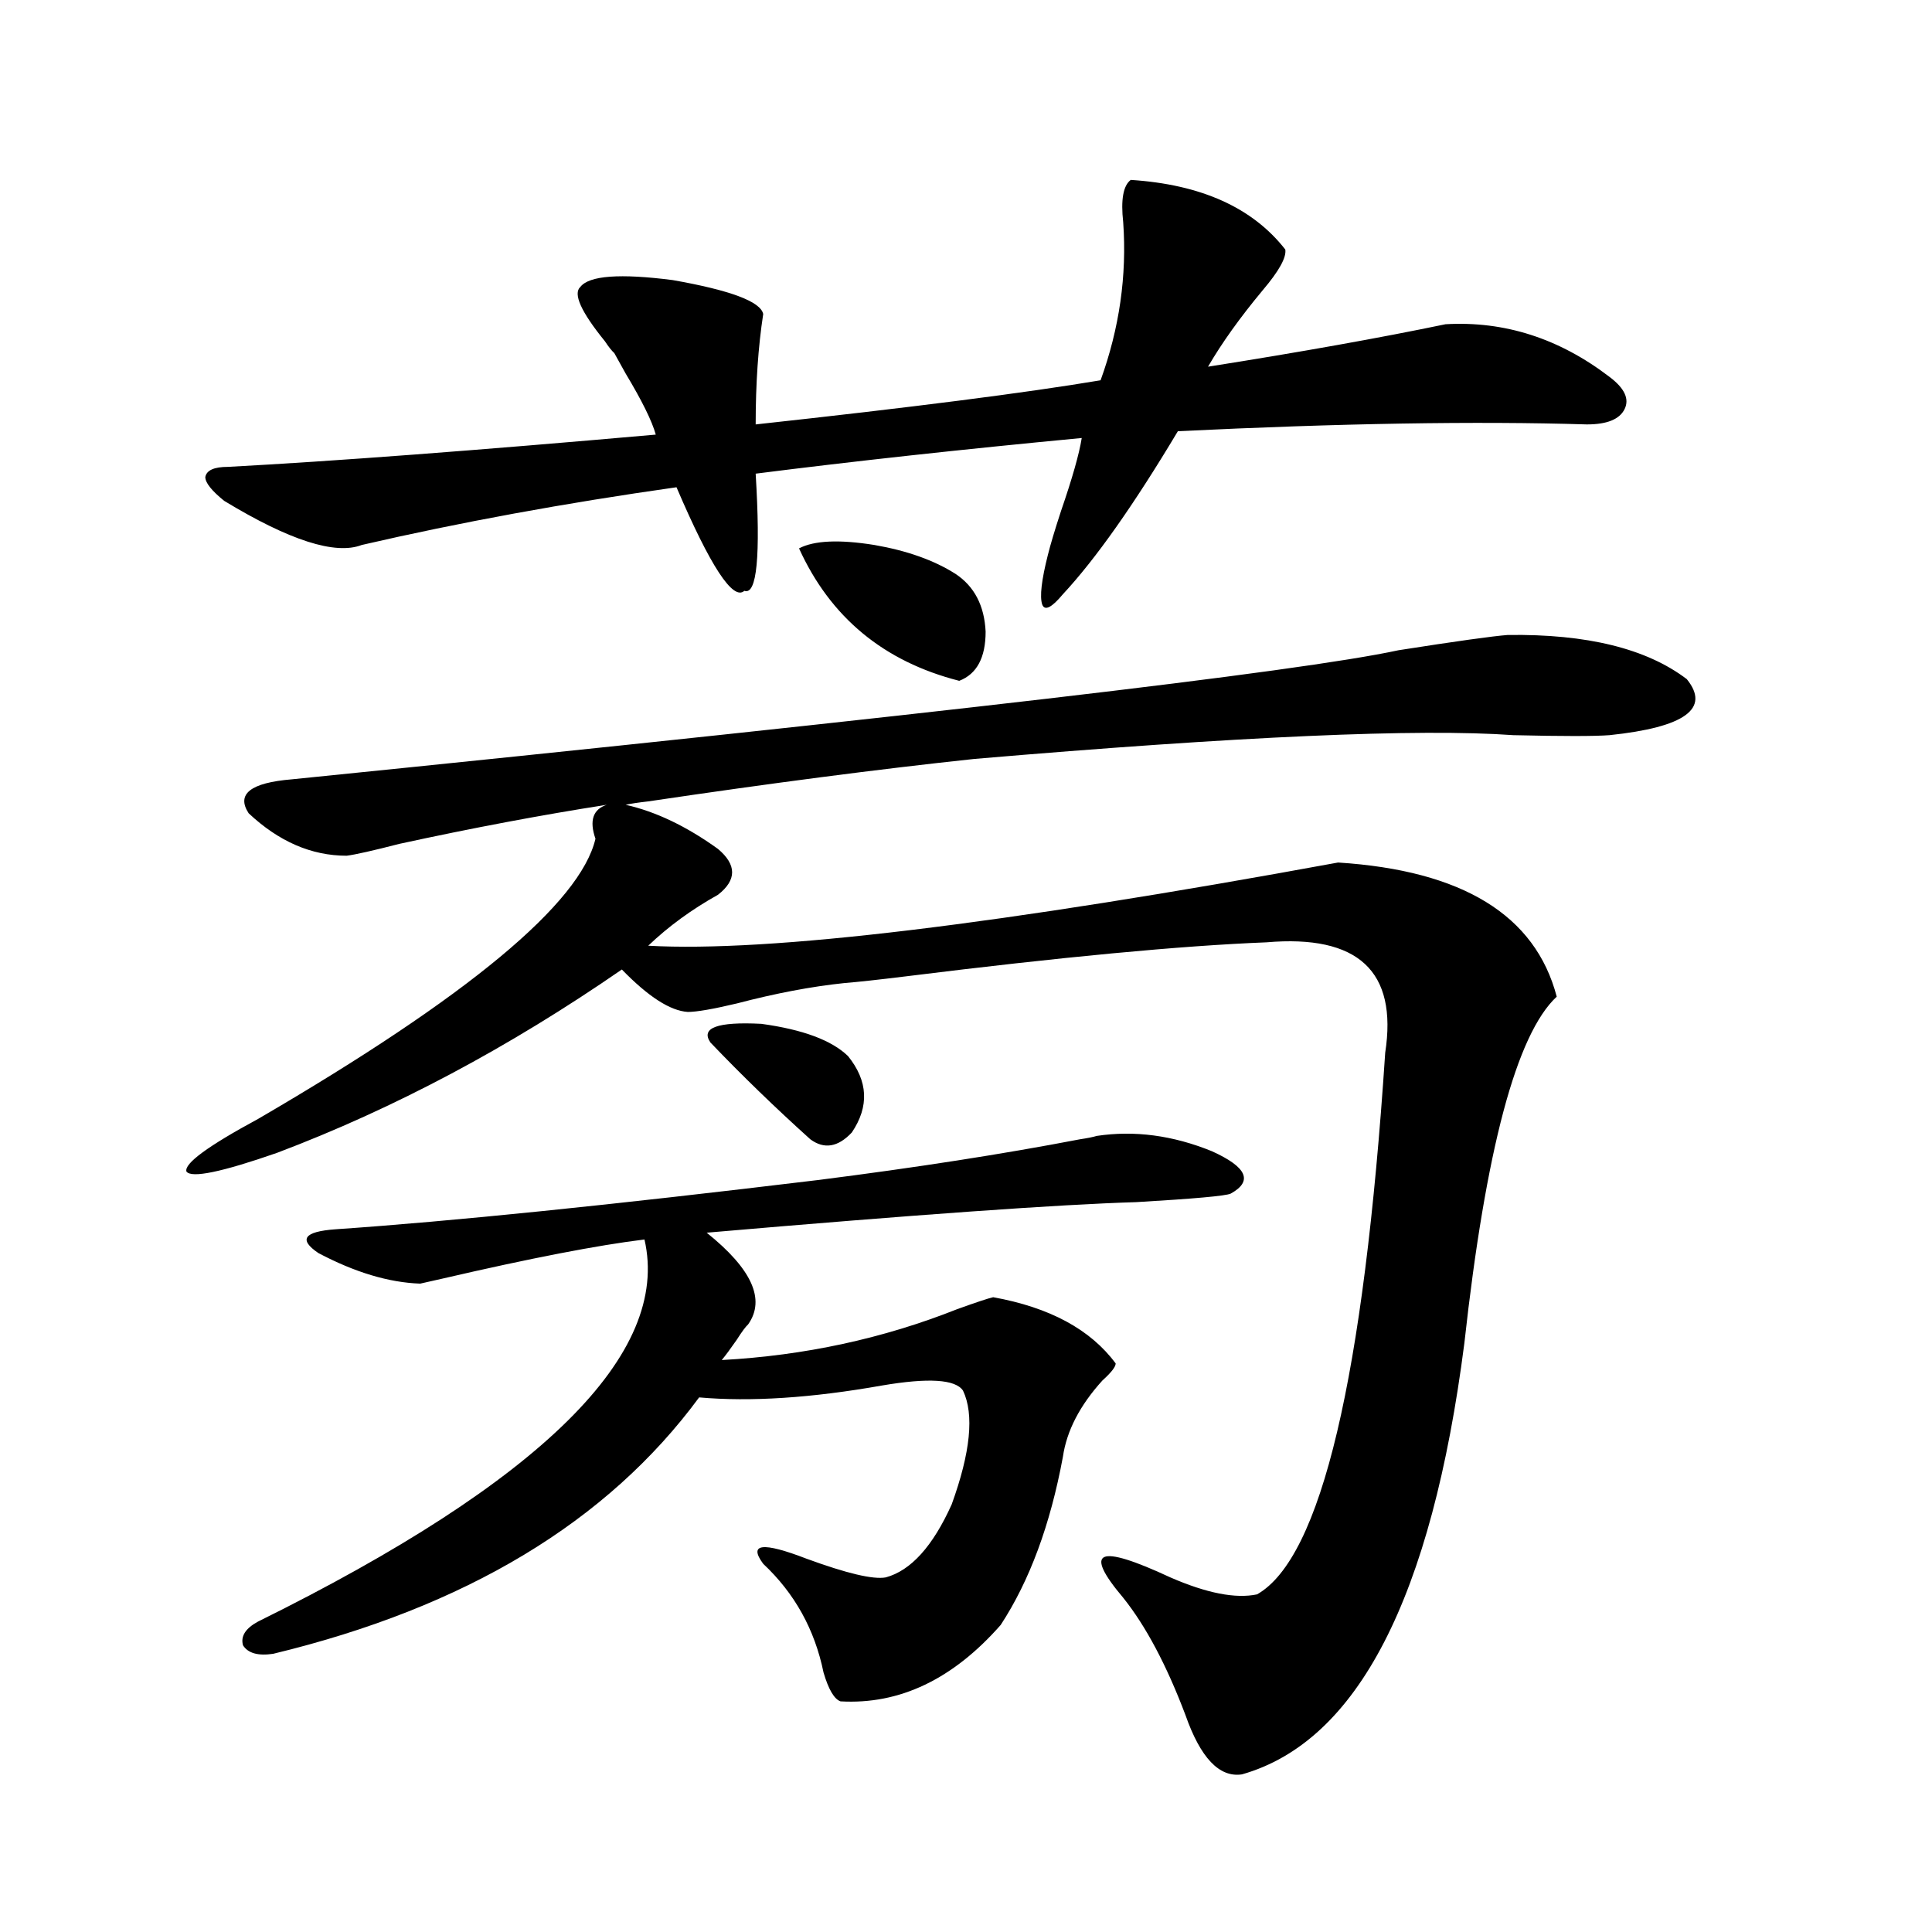 <?xml version="1.0" encoding="utf-8"?>
<!-- Generator: Adobe Illustrator 16.0.0, SVG Export Plug-In . SVG Version: 6.00 Build 0)  -->
<!DOCTYPE svg PUBLIC "-//W3C//DTD SVG 1.1//EN" "http://www.w3.org/Graphics/SVG/1.1/DTD/svg11.dtd">
<svg version="1.1" id="图层_1" xmlns="http://www.w3.org/2000/svg" xmlns:xlink="http://www.w3.org/1999/xlink" x="0px" y="0px"
	 width="1000px" height="1000px" viewBox="0 0 1000 1000" enable-background="new 0 0 1000 1000" xml:space="preserve">
<path d="M371.625,439.406c9.756,8.213,9.756,16.123,0,23.73c-13.658,7.622-25.7,16.411-36.097,26.367
	c62.438,3.516,181.459-10.835,357.064-43.066c64.389,4.106,102.102,27.246,113.168,69.434
	c-20.822,19.336-36.752,79.102-47.804,179.297c-16.92,131.836-55.288,206.241-115.119,223.242
	c-11.707,1.758-21.463-8.5-29.268-30.762c-9.756-25.79-20.487-46.005-32.194-60.645c-10.411-12.305-13.658-19.336-9.756-21.094
	s15.274,1.758,34.146,10.547c18.856,8.213,33.811,11.124,44.877,8.789c33.17-18.745,55.273-112.197,66.34-280.371
	c6.494-42.188-13.993-61.221-61.462-57.129c-44.236,1.758-106.339,7.622-186.337,17.578c-14.313,1.758-25.045,2.939-32.194,3.516
	c-16.92,1.758-35.456,5.273-55.608,10.547c-12.362,2.939-20.822,4.395-25.365,4.395c-9.115-0.576-20.487-7.91-34.146-21.973
	c-58.535,40.43-118.046,72.07-178.532,94.922c-28.627,9.971-44.236,13.184-46.828,9.668c-1.311-4.092,11.052-13.184,37.072-27.246
	c108.61-63.281,166.825-111.621,174.63-145.02c-3.262-9.365-1.311-15.229,5.854-17.578c-33.825,5.273-69.602,12.017-107.314,20.215
	c-13.658,3.516-22.773,5.576-27.316,6.152c-18.216,0-35.121-7.319-50.73-21.973c-6.509-9.956,0.976-15.82,22.438-17.578
	c330.389-33.398,521.283-55.659,572.669-66.797c29.908-4.683,48.779-7.319,56.584-7.91c40.975-0.576,71.858,7.031,92.681,22.852
	c12.348,15.244-0.976,24.912-39.999,29.004c-7.805,0.591-24.39,0.591-49.755,0c-48.779-3.516-141.795,0.591-279.018,12.305
	c-49.435,5.273-105.698,12.607-168.776,21.973c-5.213,0.591-9.115,1.182-11.707,1.758
	C339.431,420.07,355.36,427.692,371.625,439.406z M116.021,259.23c-6.509-5.273-9.756-9.365-9.756-12.305
	c0.641-3.516,4.543-5.273,11.707-5.273c54.633-2.925,128.442-8.486,221.458-16.699c-1.951-7.031-7.164-17.578-15.609-31.641
	c-2.606-4.683-4.558-8.198-5.854-10.547c-1.311-1.167-2.927-3.213-4.878-6.152c-12.362-15.229-16.585-24.609-12.683-28.125
	c4.543-5.85,20.487-7.031,47.804-3.516c29.908,5.273,45.518,11.138,46.828,17.578c-2.606,17.002-3.902,36.035-3.902,57.129
	c80.639-8.789,140.149-16.396,178.532-22.852c9.756-26.943,13.658-54.189,11.707-81.738c-1.311-11.714,0-19.033,3.902-21.973
	c36.417,2.349,63.078,14.365,79.998,36.035c0.641,4.106-3.262,11.138-11.707,21.094c-11.707,14.063-21.143,27.246-28.292,39.551
	c48.124-7.607,89.099-14.941,122.924-21.973c30.563-1.758,58.855,7.334,84.876,27.246c7.805,5.864,10.396,11.426,7.805,16.699
	c-2.606,5.273-9.115,7.91-19.512,7.91c-57.239-1.758-127.802-0.576-211.702,3.516c-22.773,38.096-42.605,66.221-59.511,84.375
	c-5.854,7.031-9.436,8.789-10.731,5.273c-1.311-4.092-0.335-12.593,2.927-25.488c1.296-5.273,3.567-12.881,6.829-22.852
	c5.854-16.987,9.421-29.58,10.731-37.793c-61.797,5.864-118.046,12.017-168.776,18.457c2.592,42.778,0.641,62.993-5.854,60.645
	c-5.854,5.273-17.561-12.593-35.121-53.613c-57.895,8.213-112.192,18.169-162.923,29.883
	C173.581,287.355,149.832,279.748,116.021,259.23z M567.718,587.941c19.512-2.925,39.344-0.288,59.511,7.91
	c18.201,8.213,21.463,15.532,9.756,21.973c-2.606,1.182-18.871,2.637-48.779,4.395c-39.679,1.182-113.823,6.455-222.434,15.82
	c23.414,18.76,30.563,34.58,21.463,47.461c-1.311,1.182-3.262,3.818-5.854,7.91c-3.262,4.697-5.854,8.213-7.805,10.547
	c42.926-2.334,83.565-11.123,121.948-26.367c9.756-3.516,15.93-5.562,18.536-6.152c29.268,5.273,50.396,16.699,63.413,34.277
	c0,1.758-2.286,4.697-6.829,8.789c-11.707,12.896-18.536,26.079-20.487,39.551c-6.509,35.156-17.24,64.16-32.194,87.012
	c-24.725,28.125-52.361,41.309-82.925,39.551c-3.262-1.181-6.188-6.152-8.78-14.941c-4.558-22.274-14.969-41.006-31.219-56.25
	c-7.805-10.547-0.335-11.426,22.438-2.637c20.808,7.622,34.466,10.85,40.975,9.668c13.003-3.516,24.39-16.108,34.146-37.793
	c9.756-26.943,11.707-46.582,5.854-58.887c-3.902-5.85-17.896-6.729-41.95-2.637c-36.432,6.455-67.971,8.501-94.632,6.152
	c-47.483,64.463-120.973,108.683-220.482,132.715c-7.805,1.168-13.018-0.302-15.609-4.395c-1.311-4.696,1.296-8.789,7.805-12.305
	c146.979-72.646,213.653-138.564,199.995-197.754c-24.069,2.939-58.87,9.668-104.388,20.215c-5.213,1.182-9.115,2.061-11.707,2.637
	c-16.265-0.576-33.825-5.85-52.682-15.82c-10.411-7.031-7.484-11.123,8.78-12.305c59.831-4.092,143.076-12.593,249.75-25.488
	c50.73-6.44,95.928-13.472,135.606-21.094C562.84,589.123,565.767,588.532,567.718,587.941z M367.723,539.602
	c-5.213-7.607,3.567-10.835,26.341-9.668c21.463,2.939,36.417,8.501,44.877,16.699c10.396,12.896,11.052,26.079,1.951,39.551
	c-7.164,7.622-14.313,8.789-21.463,3.516C401.213,573.303,383.973,556.604,367.723,539.602z M413.575,283.84
	c7.805-4.092,20.808-4.683,39.023-1.758c16.905,2.939,30.884,7.91,41.95,14.941c9.756,6.455,14.954,16.411,15.609,29.883
	c0,13.486-4.558,21.973-13.658,25.488C457.477,342.438,429.825,319.587,413.575,283.84z"/>
</svg>
